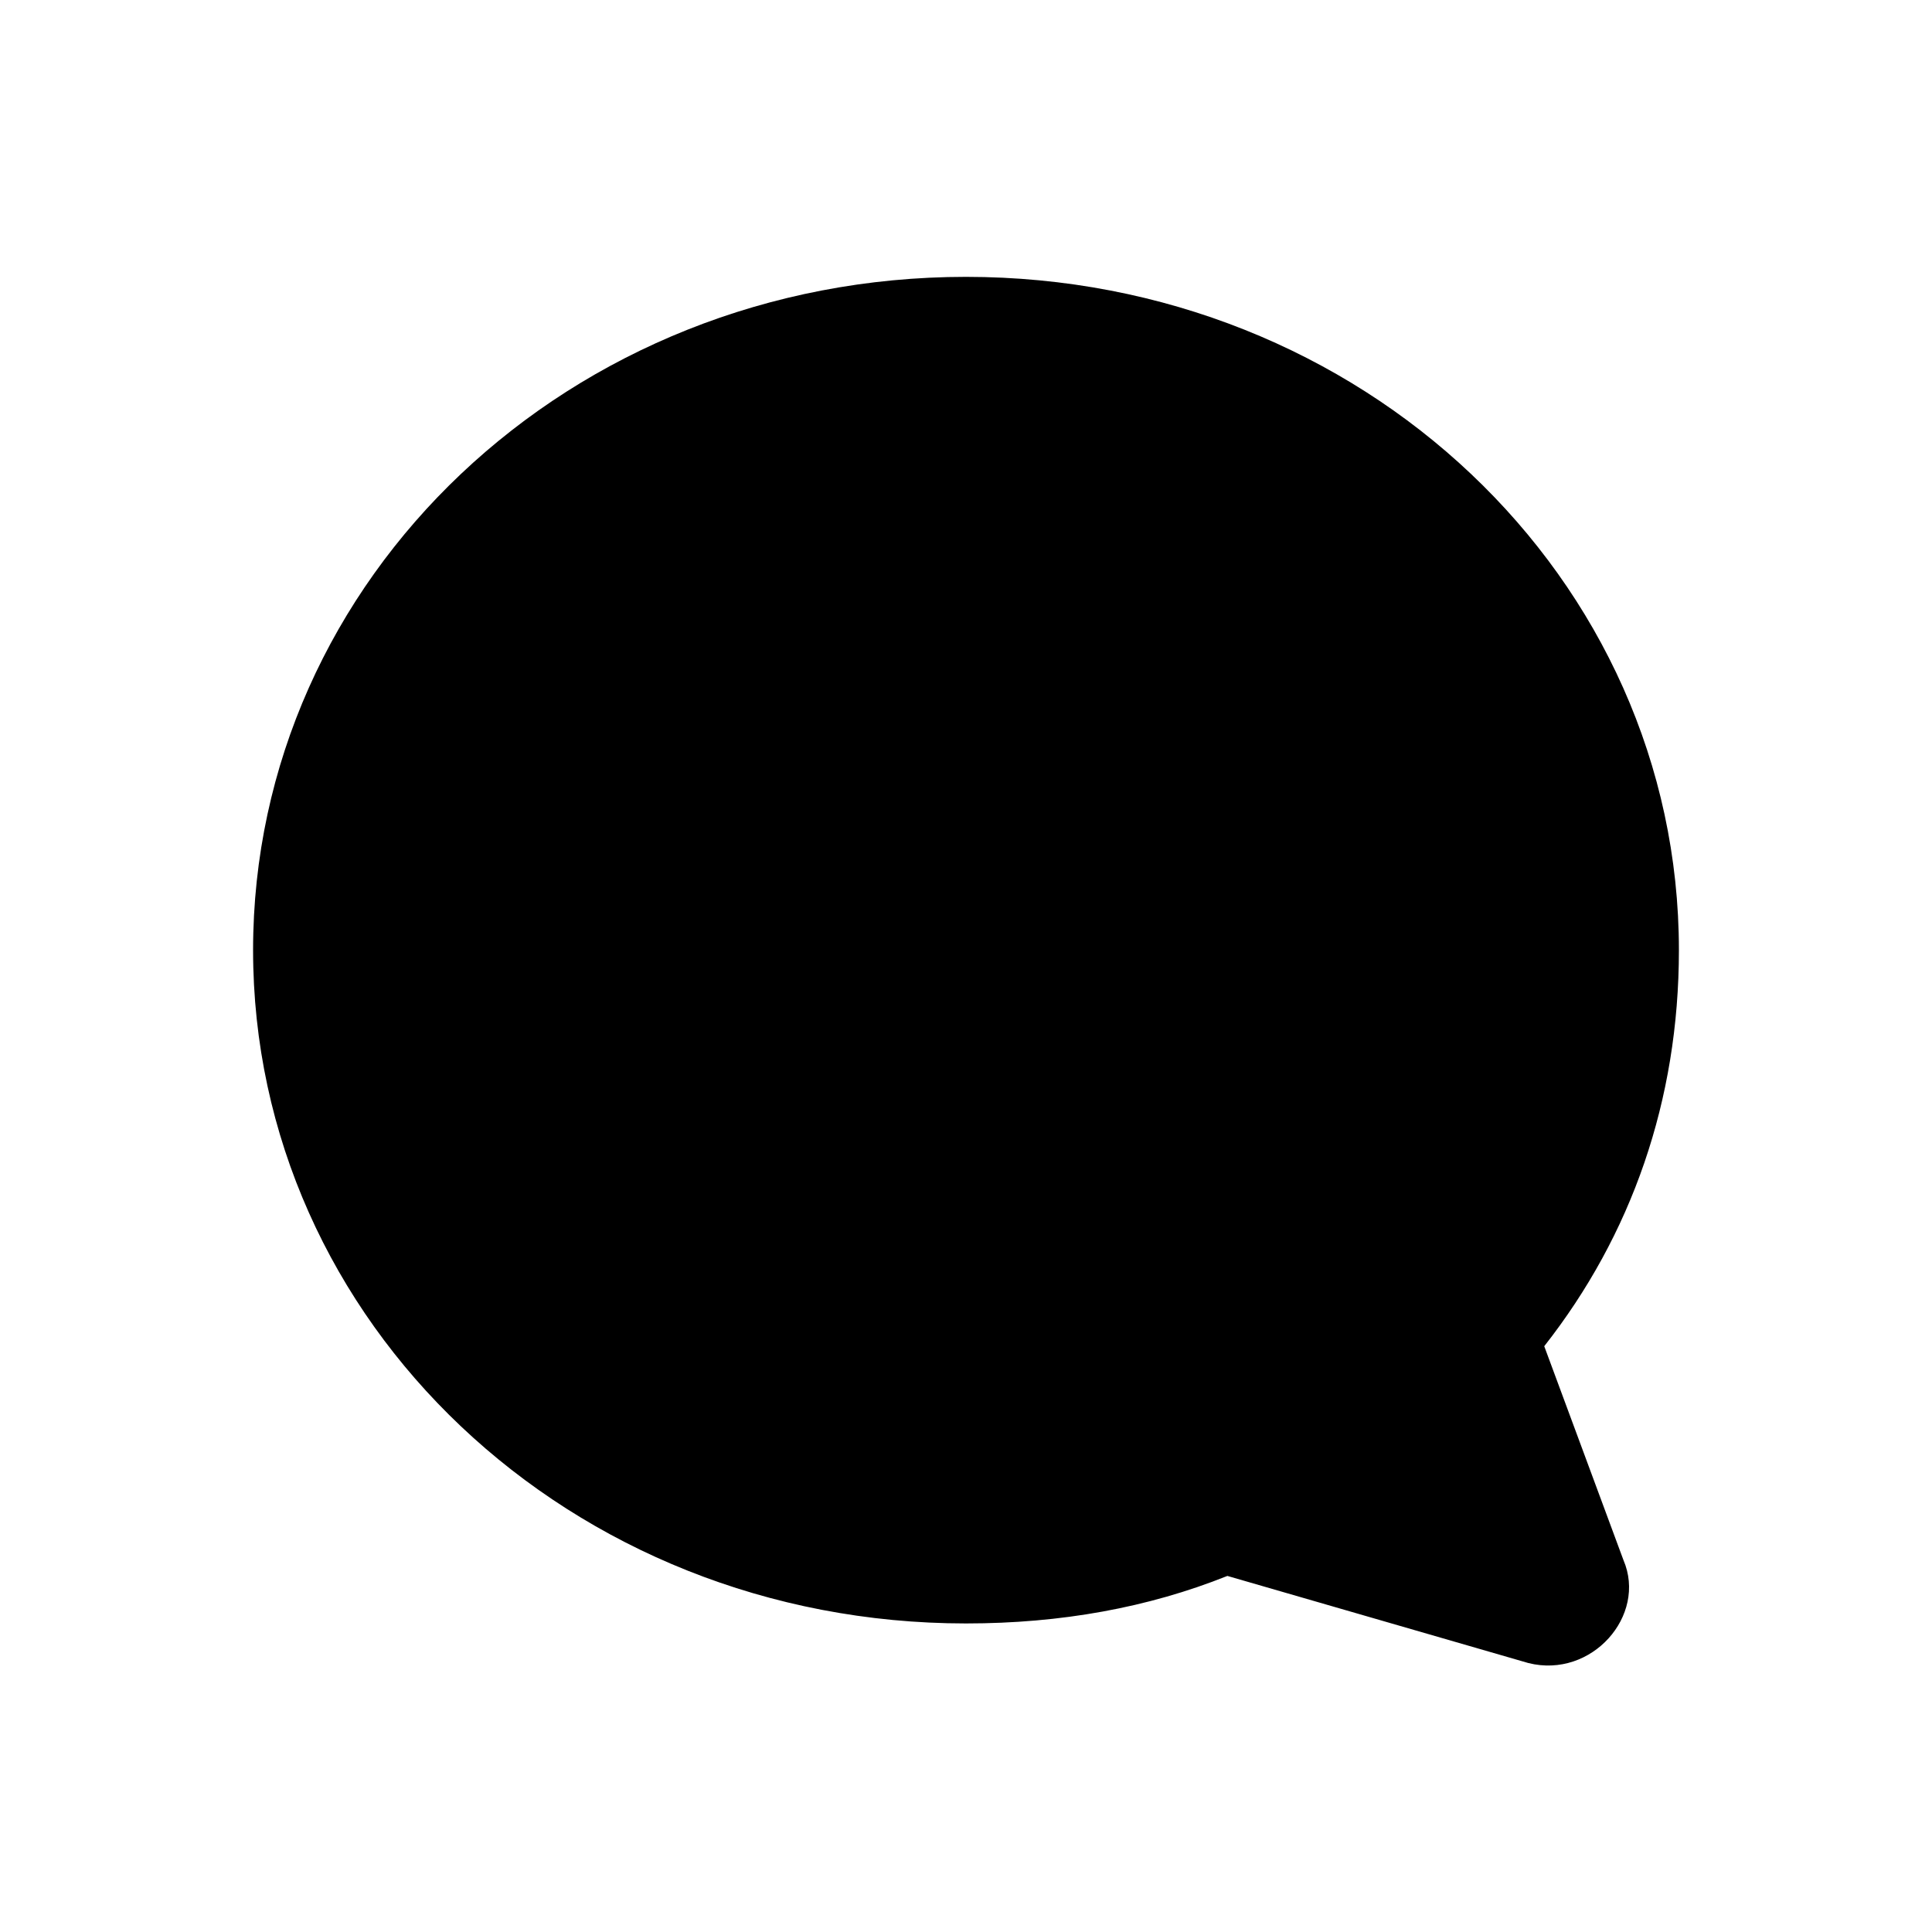<?xml version="1.0" encoding="UTF-8"?>
<!-- Uploaded to: ICON Repo, www.svgrepo.com, Generator: ICON Repo Mixer Tools -->
<svg fill="#000000" width="800px" height="800px" version="1.1" viewBox="144 144 512 512" xmlns="http://www.w3.org/2000/svg">
 <path d="m553.24 500.76c23.09-29.391 35.688-65.074 35.688-104.96 0-98.664-83.969-178.43-188.93-178.43s-188.93 79.77-188.93 178.43c0 98.664 83.969 178.43 188.93 178.43 25.191 0 48.281-4.199 69.273-12.594l79.77 23.09c16.793 4.199 31.488-12.594 25.191-27.289z"/>
</svg>